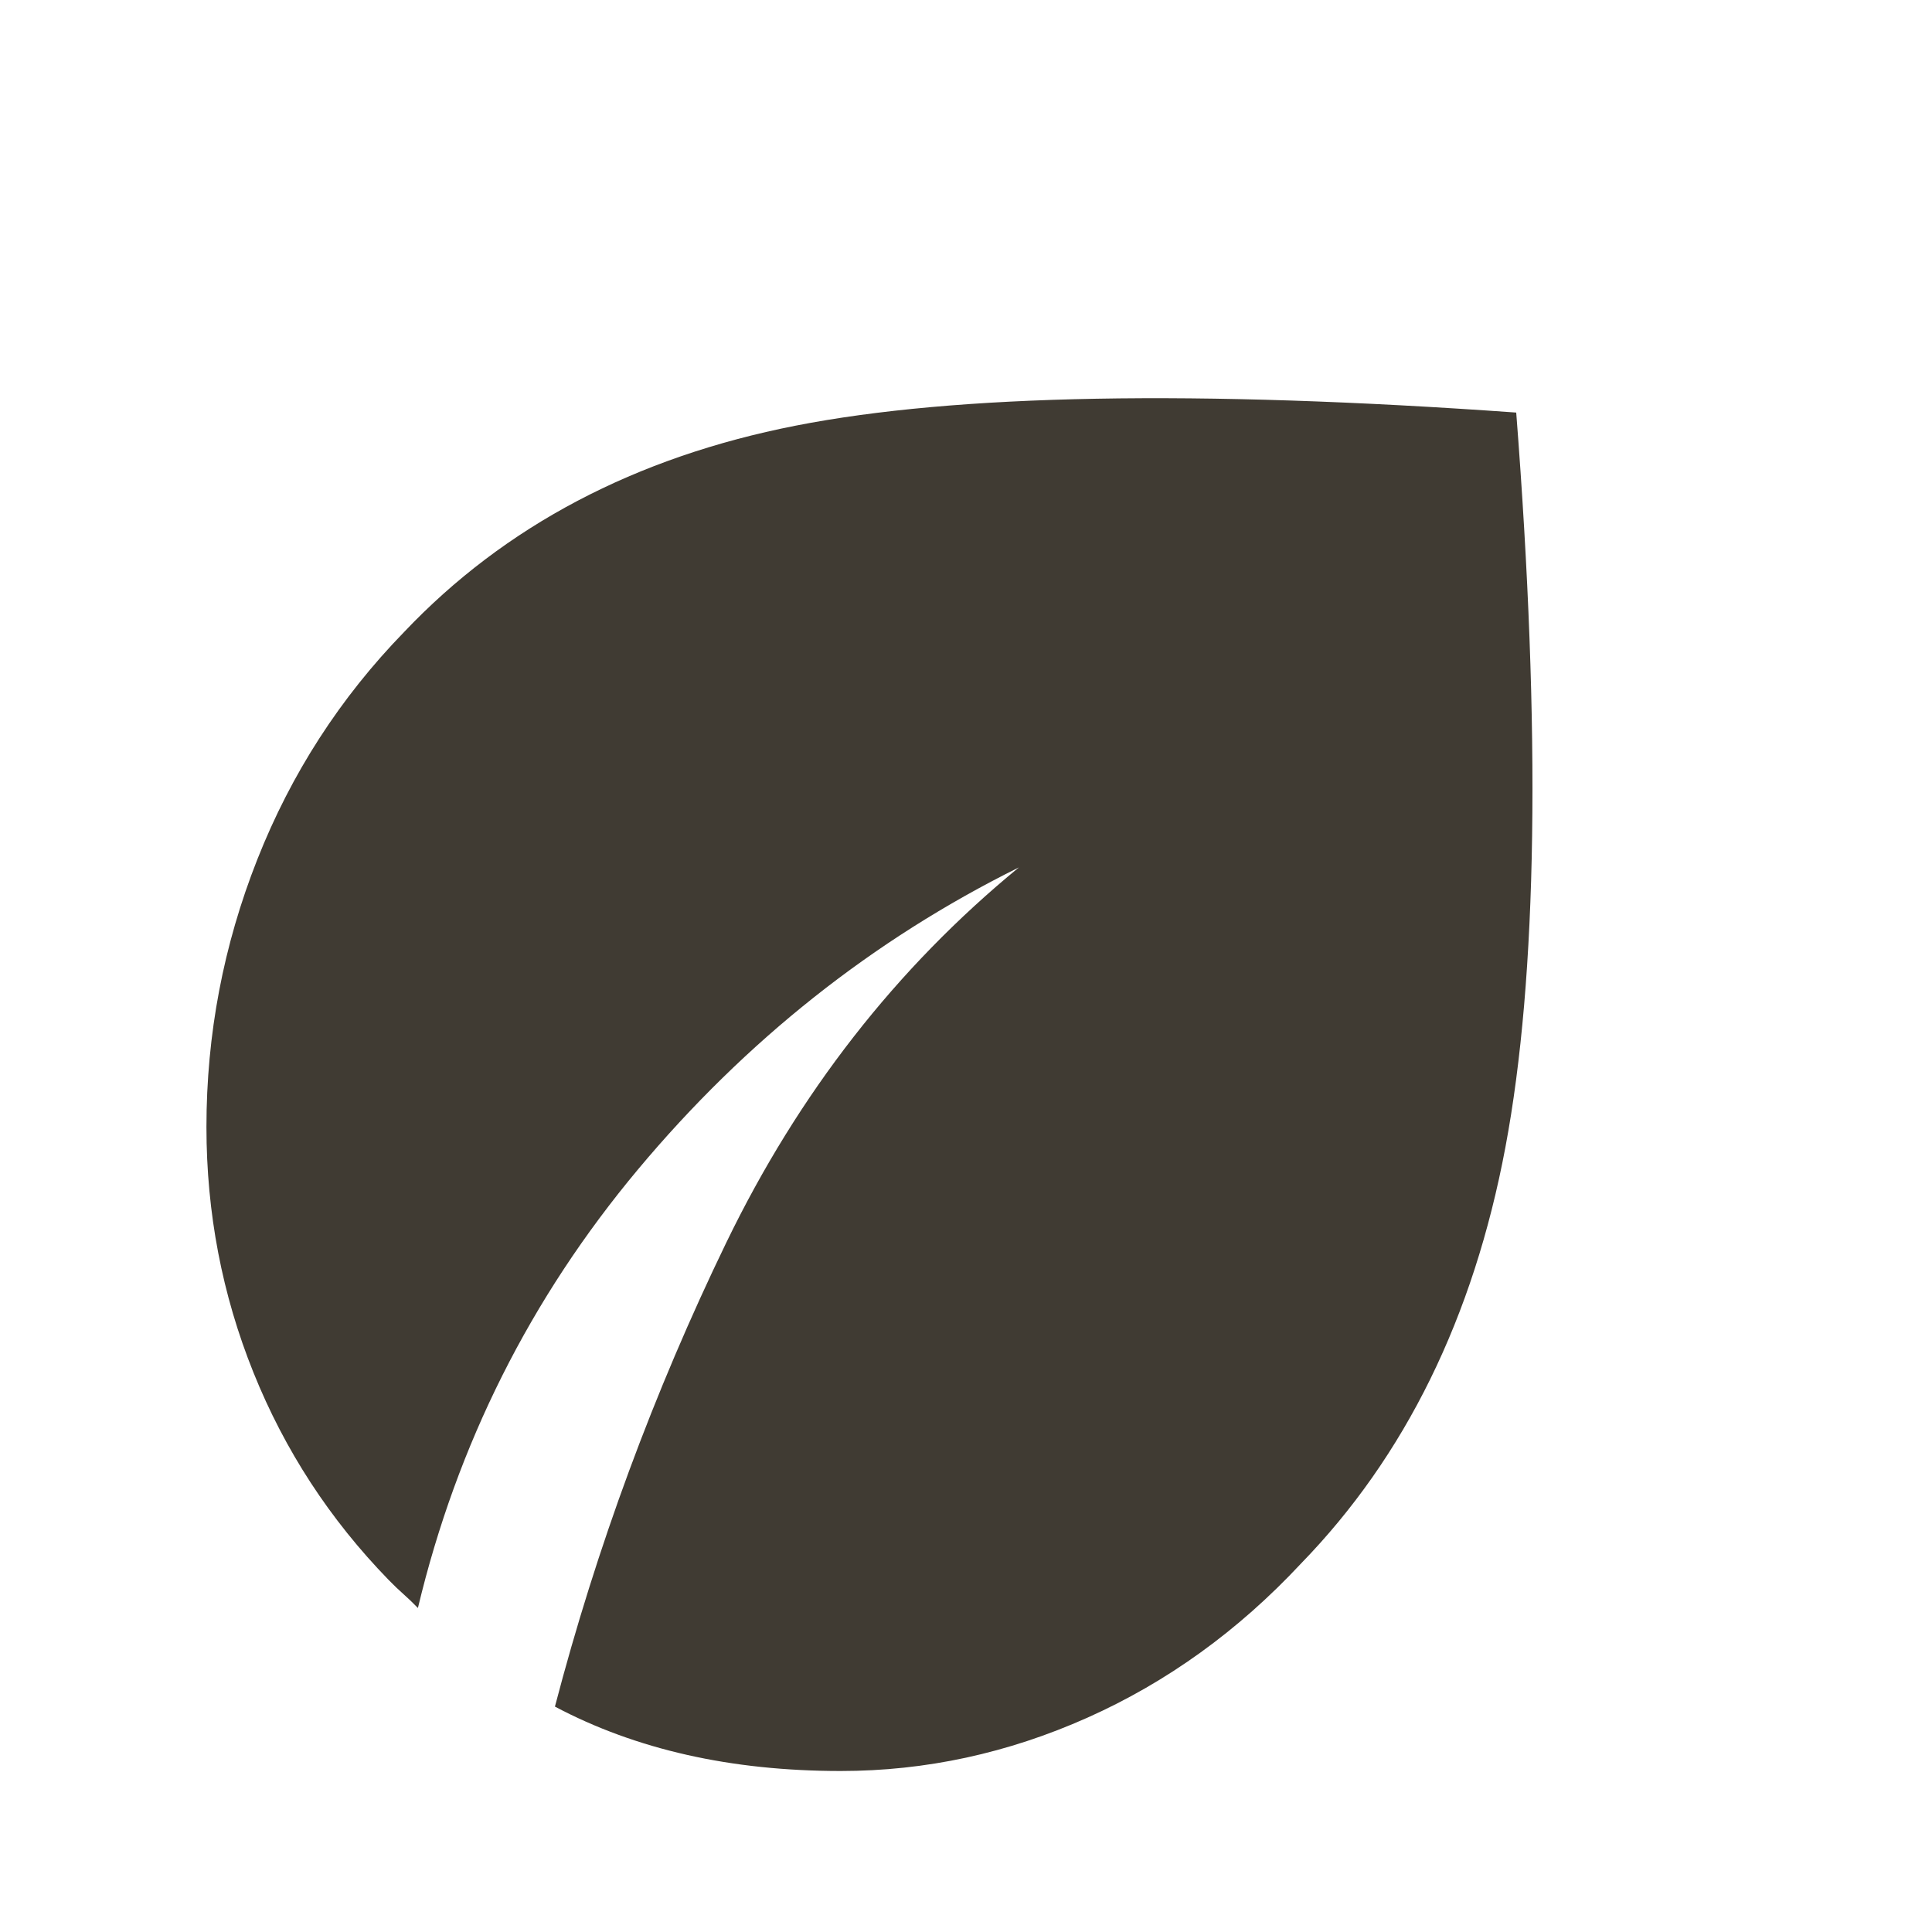 <svg width="48" height="48" viewBox="0 0 48 48" fill="none" xmlns="http://www.w3.org/2000/svg">
<mask id="mask0_16219_11180" style="mask-type:alpha" maskUnits="userSpaceOnUse" x="0" y="0" width="48" height="48">
<rect width="48" height="48" fill="#D9D9D9"/>
</mask>
<g mask="url(#mask0_16219_11180)">
<path d="M20.889 44C19.527 44 18.254 43.867 17.07 43.6C15.887 43.333 14.793 42.933 13.787 42.4C14.825 38.433 16.244 34.592 18.043 30.875C19.843 27.158 22.267 24.05 25.315 21.55C21.683 23.35 18.53 25.85 15.854 29.05C13.179 32.25 11.355 35.883 10.383 39.95C10.253 39.817 10.131 39.7 10.018 39.6C9.904 39.5 9.783 39.383 9.653 39.25C8.194 37.75 7.075 36.033 6.297 34.1C5.519 32.167 5.129 30.133 5.129 28C5.129 25.7 5.551 23.483 6.394 21.35C7.237 19.217 8.453 17.333 10.042 15.7C12.539 13.067 15.782 11.358 19.77 10.575C23.759 9.792 29.725 9.683 37.67 10.25C38.286 18.183 38.197 24.267 37.402 28.5C36.608 32.733 34.913 36.183 32.319 38.85C30.763 40.517 28.995 41.792 27.017 42.675C25.039 43.558 22.997 44 20.889 44Z" fill="#403B33"/>
</g>
</svg>

